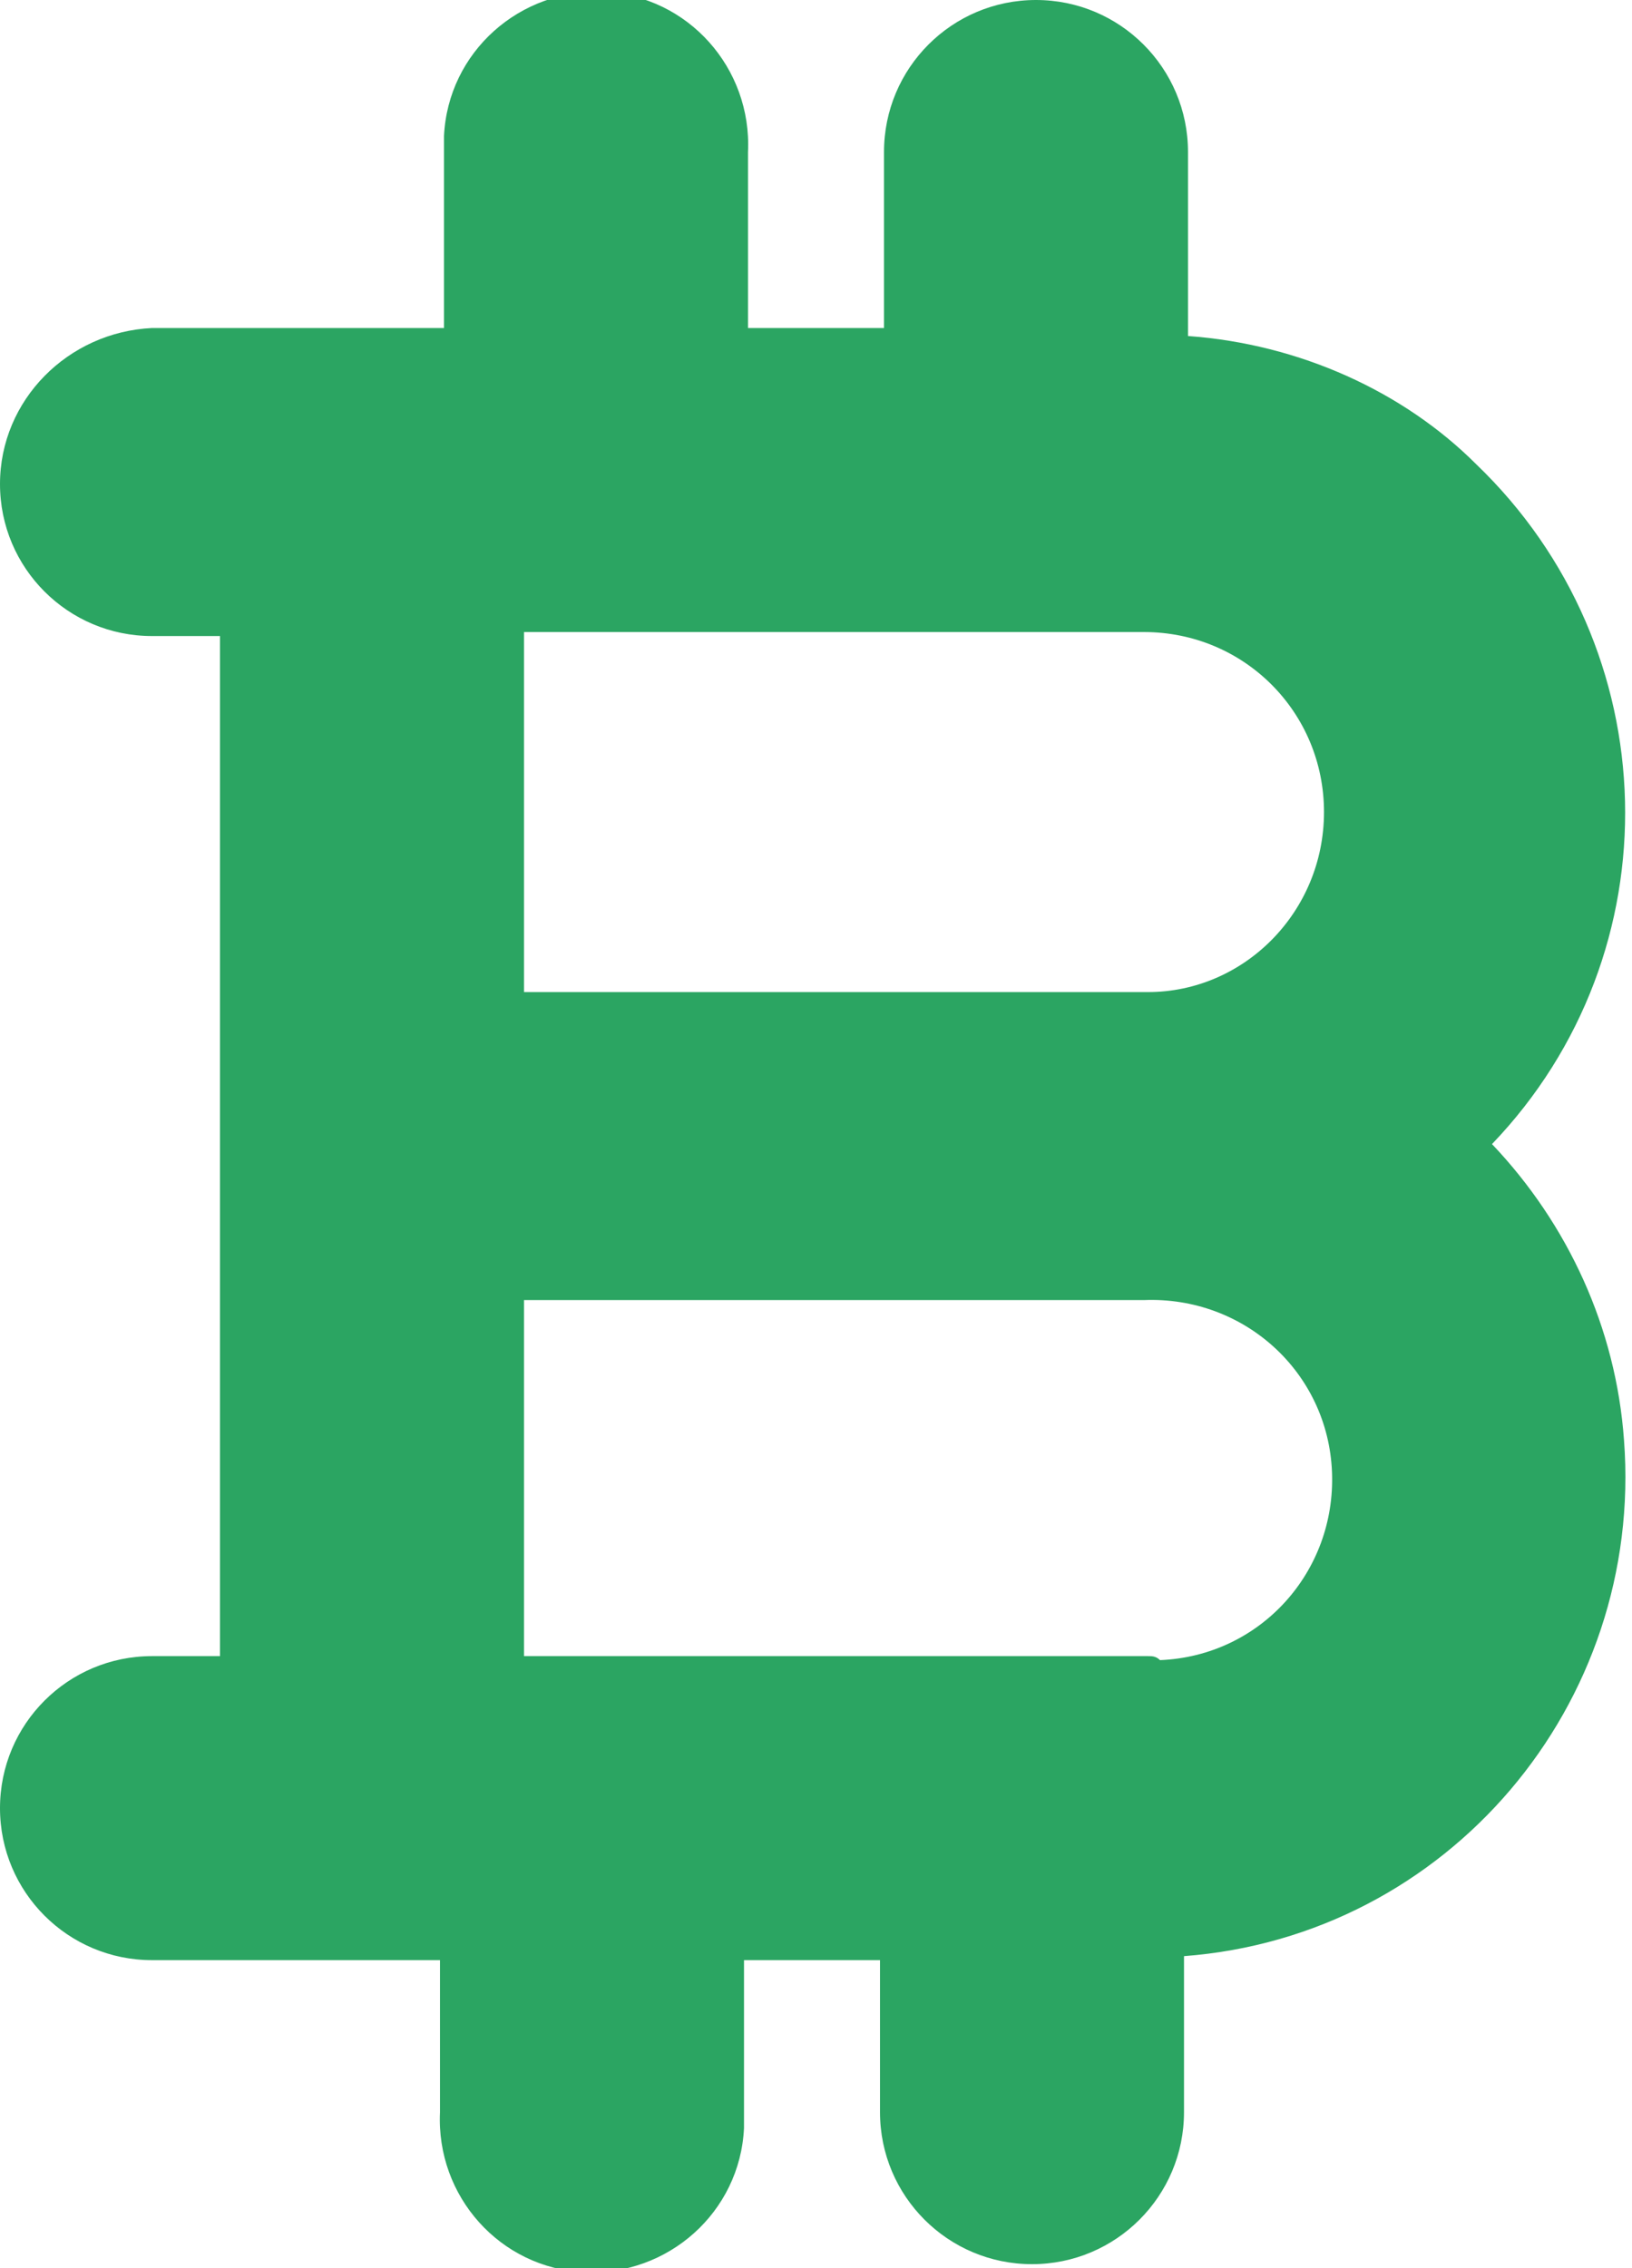 <?xml version="1.0" encoding="utf-8"?>
<!-- Generator: Adobe Illustrator 24.1.2, SVG Export Plug-In . SVG Version: 6.00 Build 0)  -->
<svg version="1.1" id="Layer_1" xmlns="http://www.w3.org/2000/svg" xmlns:xlink="http://www.w3.org/1999/xlink" x="0px" y="0px"
	 viewBox="0 0 40.8 56.7" style="enable-background:new 0 0 40.8 56.7;" xml:space="preserve">
<style type="text/css">
	.st0{fill:#2BA562;}
</style>
<path class="st0" d="M29.7,8.4V3.8C29.7,1.7,28,0,25.9,0s-3.8,1.7-3.8,3.8v4.4h-3.4V3.8c0.1-2.1-1.5-3.9-3.6-4s-3.9,1.5-4,3.6
	c0,0.1,0,0.3,0,0.4v4.4H3.8C1.7,8.3,0,10,0,12.1c0,2.1,1.7,3.8,3.8,3.8h1.7v25.5H3.8c-2.1,0-3.8,1.7-3.8,3.8C0,47.3,1.7,49,3.8,49
	H11v3.8c-0.1,2.1,1.5,3.9,3.6,4s3.9-1.5,4-3.6c0-0.1,0-0.3,0-0.4V49h3.4v3.8c0,2.1,1.7,3.8,3.8,3.8s3.8-1.7,3.8-3.8l0,0v-3.9
	c6.6-0.5,11.5-6.3,11-12.9c-0.2-2.8-1.4-5.4-3.3-7.4c4.6-4.8,4.4-12.4-0.4-17C35.1,9.8,32.5,8.6,29.7,8.4z M28.7,41.4H13.1v-8.9
	h15.5c2.5-0.1,4.6,1.8,4.7,4.3c0.1,2.5-1.8,4.6-4.3,4.7C28.9,41.4,28.8,41.4,28.7,41.4L28.7,41.4z M28.7,24.8H13.1v-9h15.5
	c2.5,0,4.5,2,4.5,4.5S31.1,24.8,28.7,24.8L28.7,24.8z"/>
</svg>
